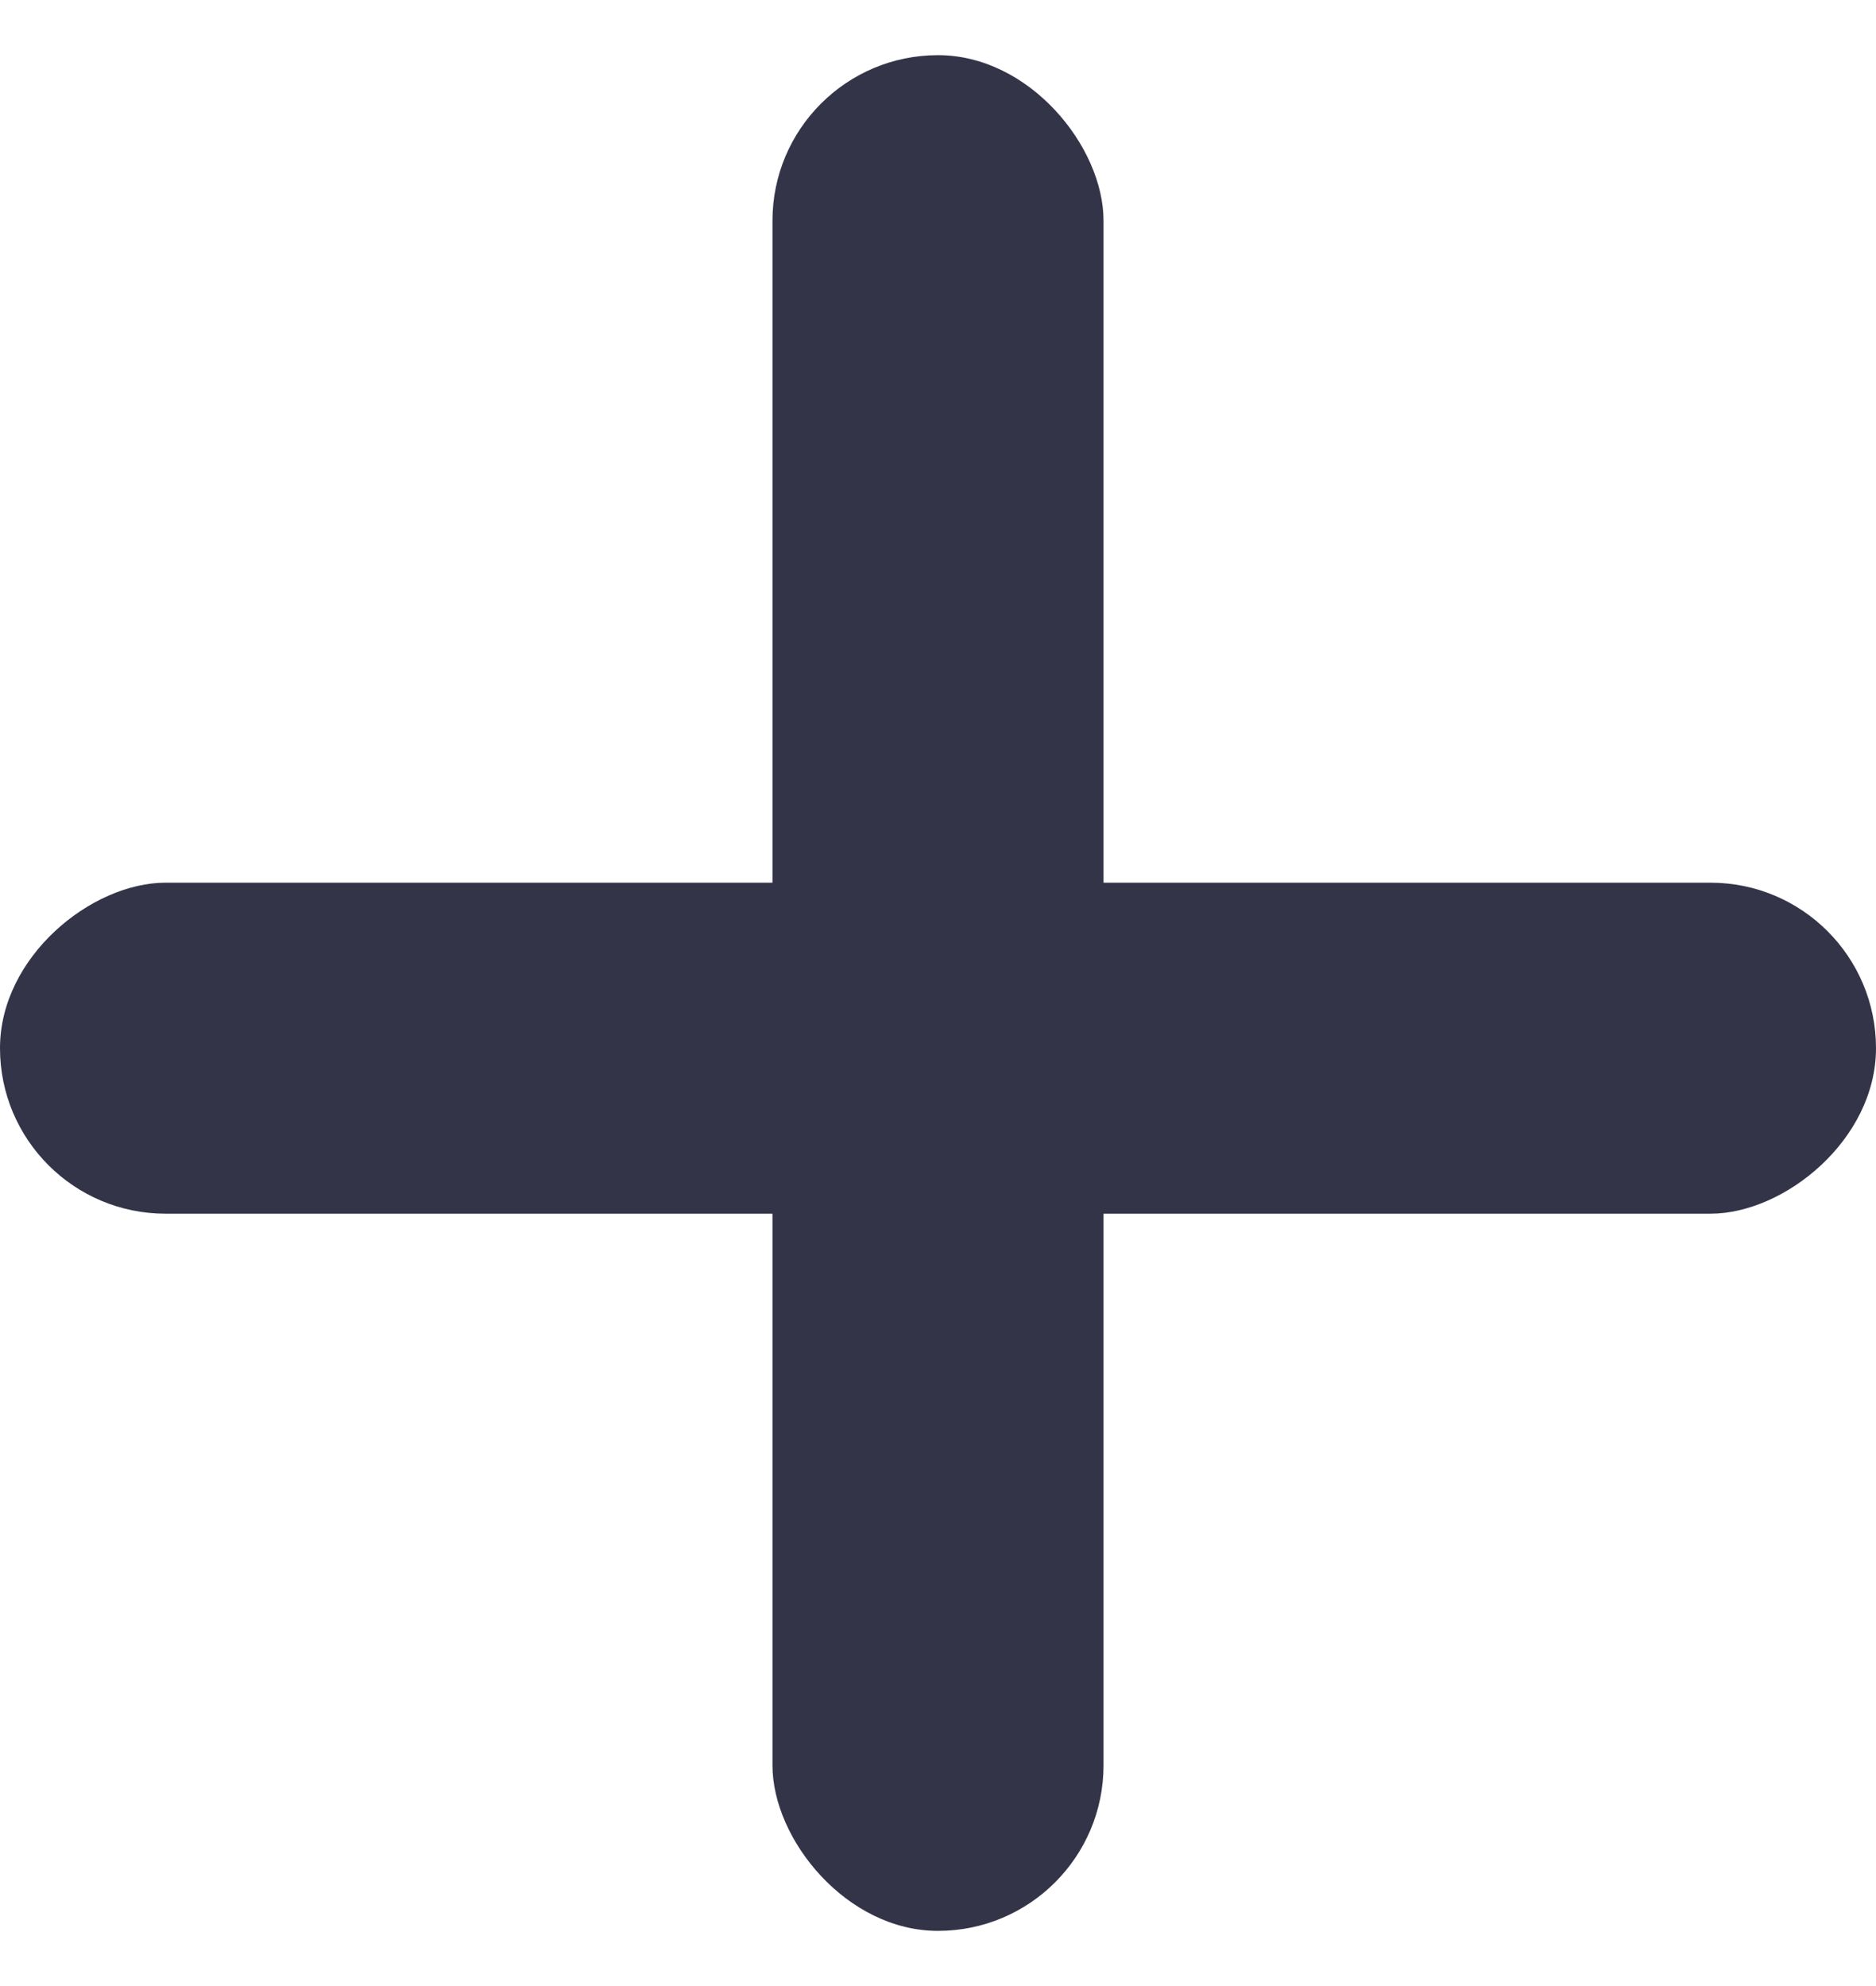 <svg width="17" height="18" viewBox="0 0 17 18" fill="none" xmlns="http://www.w3.org/2000/svg">
<rect x="17" y="8" width="3" height="17" rx="1.5" transform="rotate(90 17 8)" fill="#343449"/>
<rect x="10" y="17.5" width="3" height="17" rx="1.5" transform="rotate(-180 10 17.5)" fill="#343449"/>
</svg>
